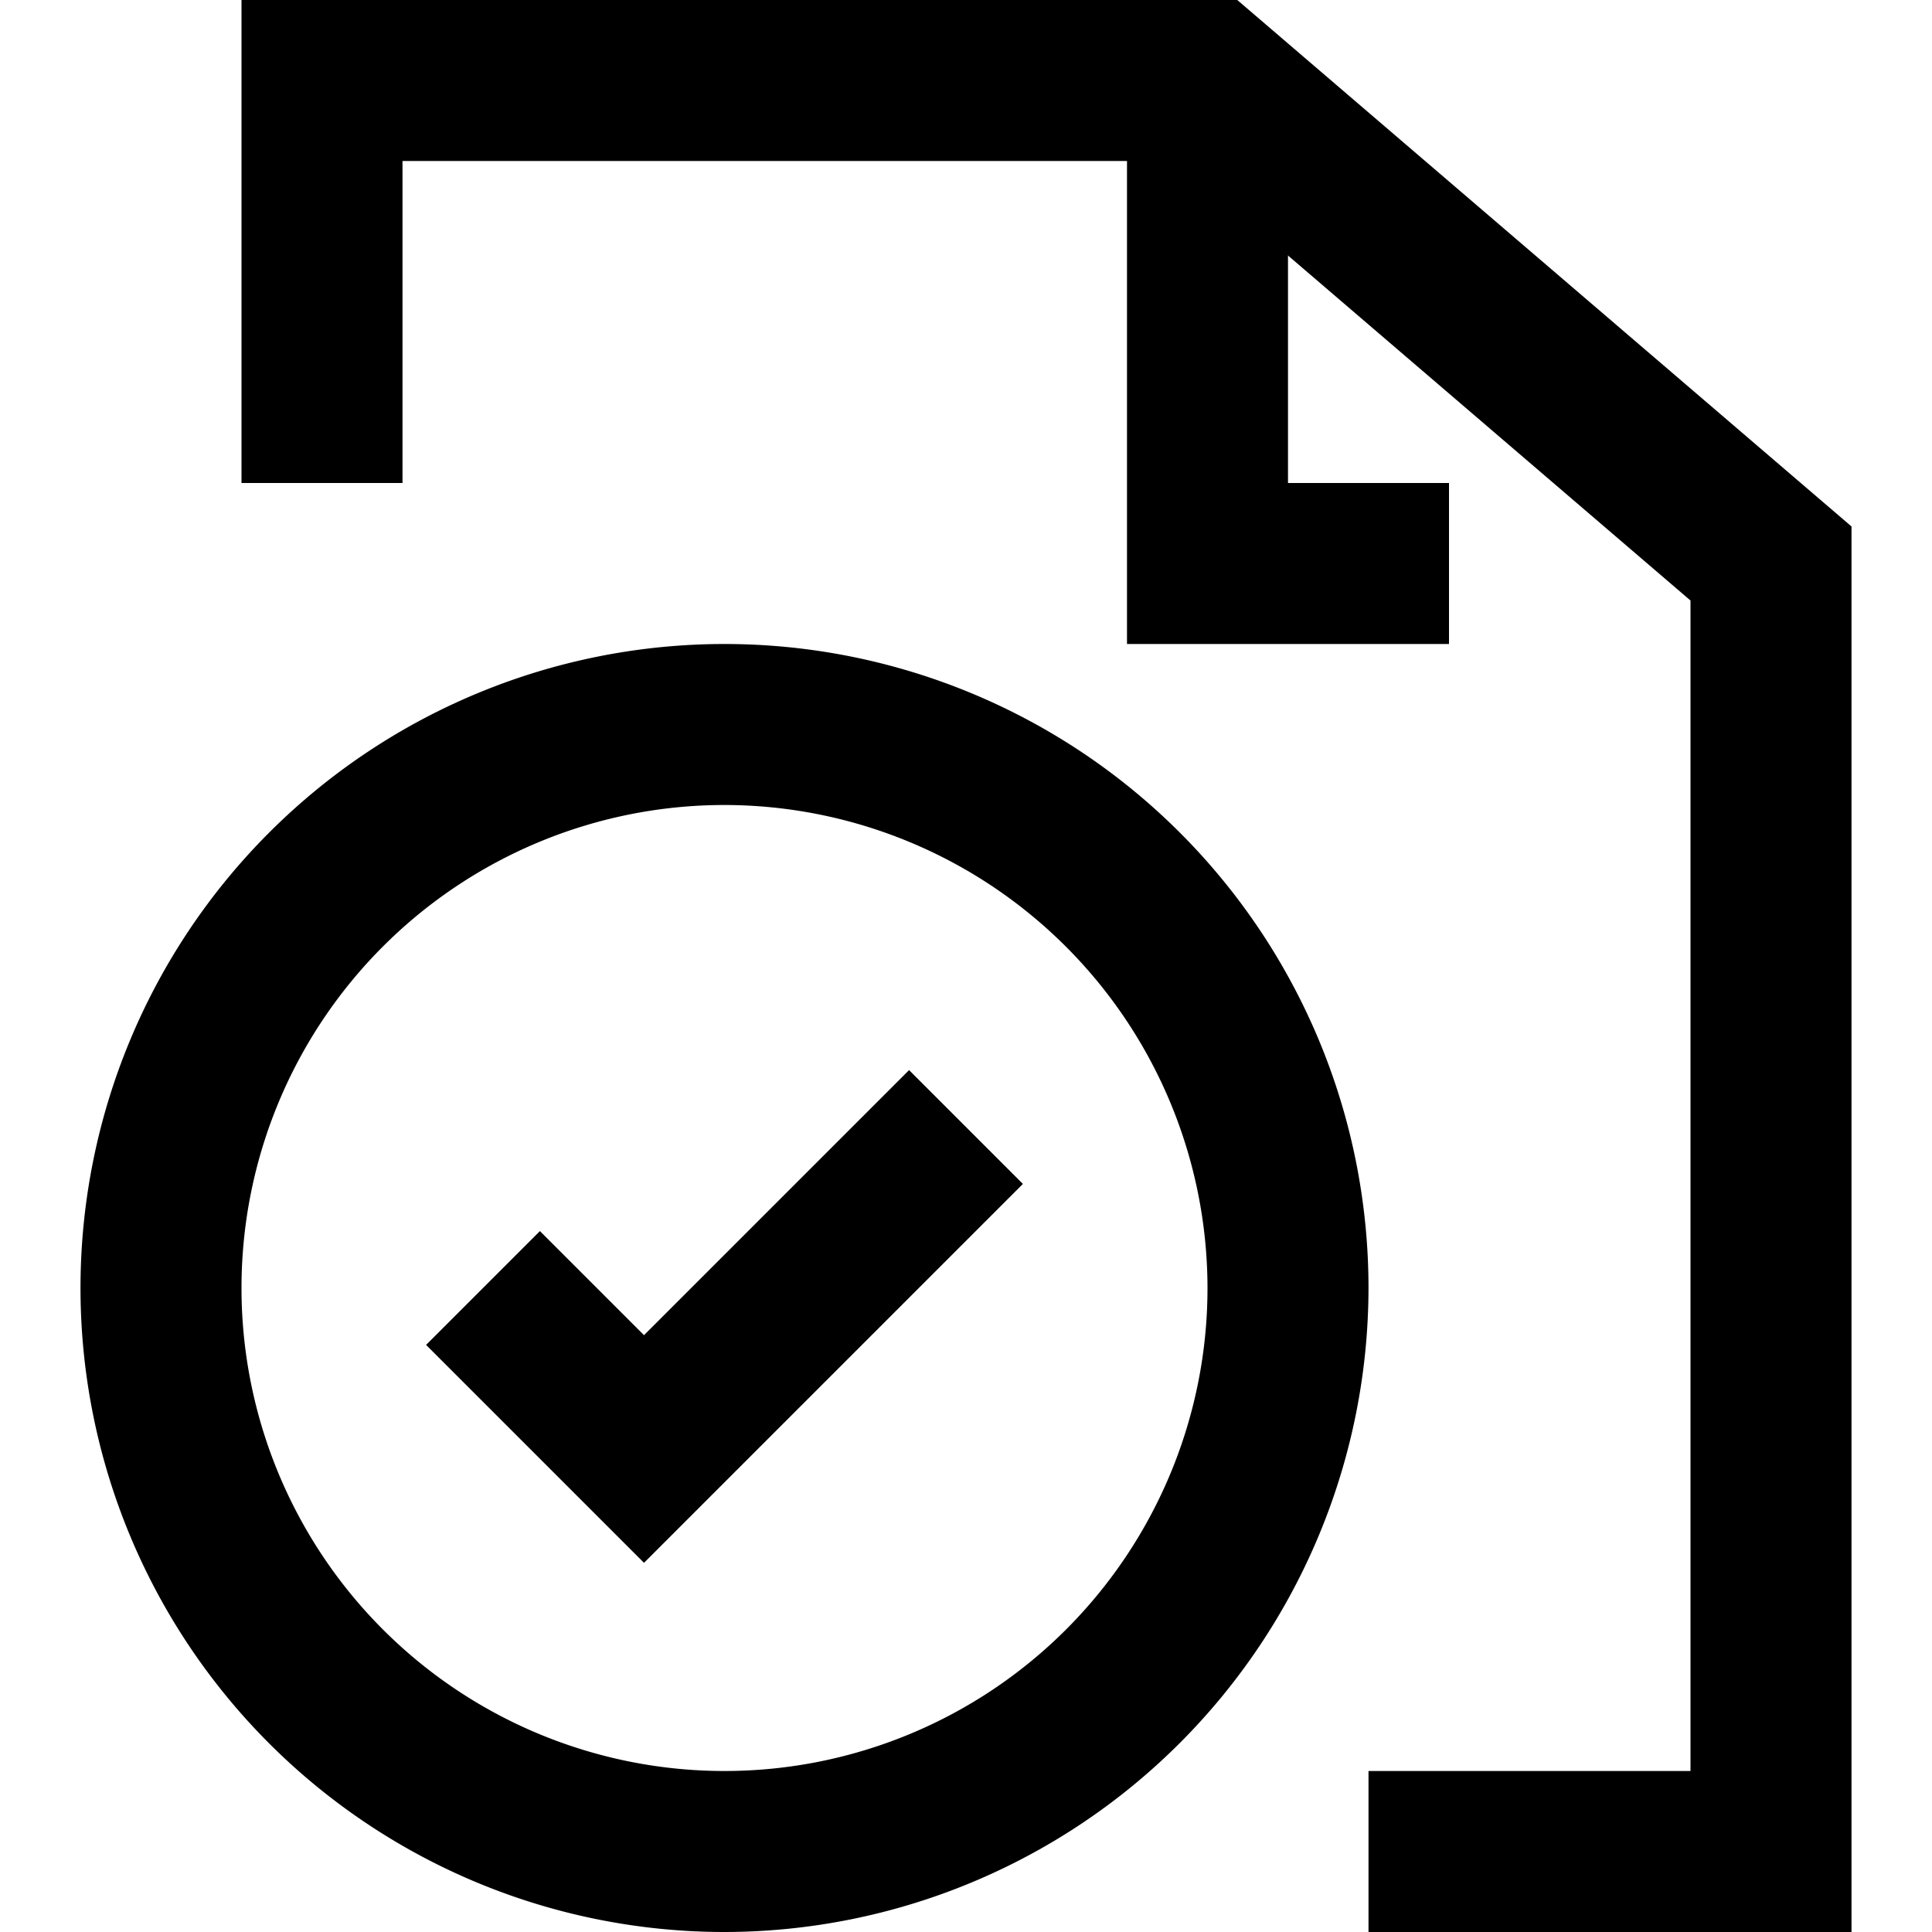 <svg height="512" viewBox="0 0 24 24" width="512" xmlns="http://www.w3.org/2000/svg"><g id="_37.File" data-name="37.File"><path d="m23 24h-6v-2h4v-14.54l-6.37-5.46h-9.63v4h-2v-6h12.37l7.63 6.54z"/><path d="m18 8h-4v-7h2v5h2z"/><path d="m9 24a8 8 0 1 1 8-8 8.009 8.009 0 0 1 -8 8zm0-14a6 6 0 1 0 6 6 6.006 6.006 0 0 0 -6-6z"/><path d="m8 19.414-2.707-2.707 1.414-1.414 1.293 1.293 3.293-3.293 1.414 1.414z"/></g></svg>
